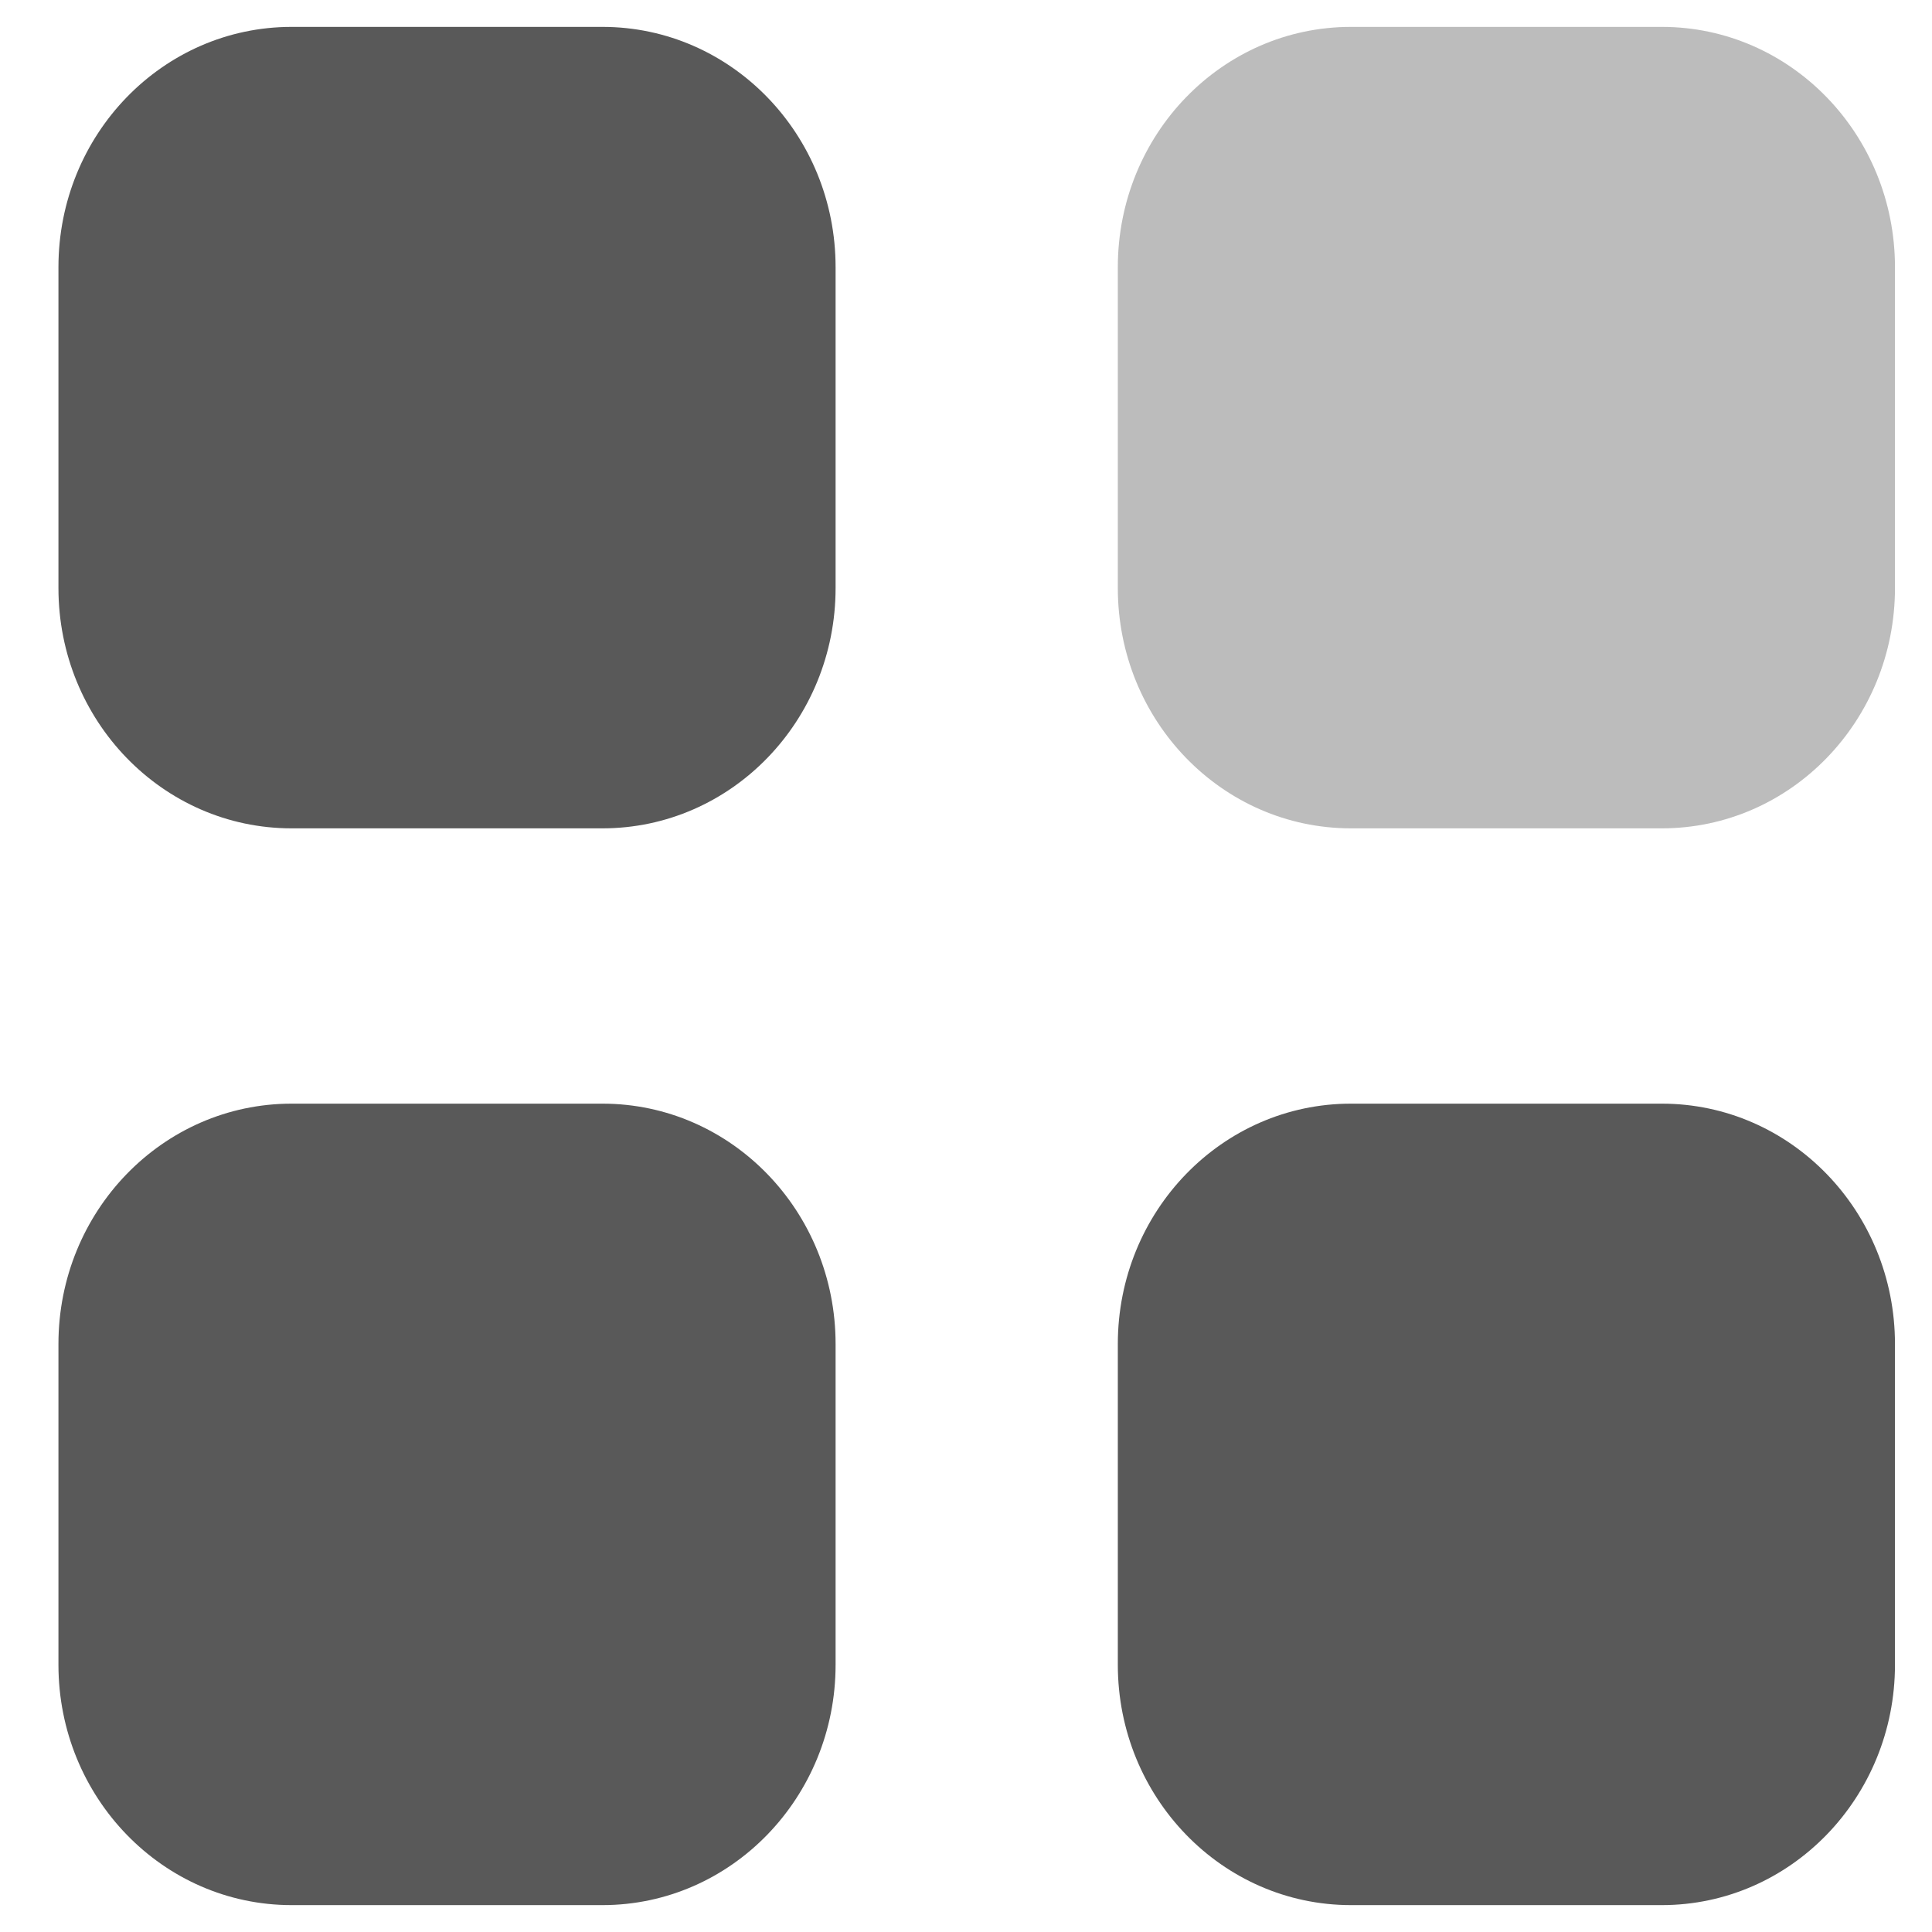 <?xml version="1.0" encoding="UTF-8"?>
<svg xmlns="http://www.w3.org/2000/svg" width="12" height="12" viewBox="0 0 12 12" fill="none">
  <path opacity="0.4" d="M8.391 0.167H10.322C11.122 0.167 11.77 0.835 11.77 1.66V3.652C11.77 4.477 11.122 5.145 10.322 5.145H8.391C7.591 5.145 6.943 4.477 6.943 3.652V1.66C6.943 0.835 7.591 0.167 8.391 0.167" fill="#595959"/>
  <path fill-rule="evenodd" clip-rule="evenodd" d="M1.811 0.167H3.742C4.542 0.167 5.19 0.835 5.19 1.66V3.652C5.19 4.477 4.542 5.145 3.742 5.145H1.811C1.011 5.145 0.363 4.477 0.363 3.652V1.66C0.363 0.835 1.011 0.167 1.811 0.167ZM1.811 6.855H3.742C4.542 6.855 5.19 7.523 5.19 8.348V10.34C5.19 11.164 4.542 11.833 3.742 11.833H1.811C1.011 11.833 0.363 11.164 0.363 10.34V8.348C0.363 7.523 1.011 6.855 1.811 6.855ZM10.322 6.855H8.391C7.591 6.855 6.943 7.523 6.943 8.348V10.34C6.943 11.164 7.591 11.833 8.391 11.833H10.322C11.122 11.833 11.77 11.164 11.77 10.34V8.348C11.77 7.523 11.122 6.855 10.322 6.855Z" fill="#595959"/>
</svg>